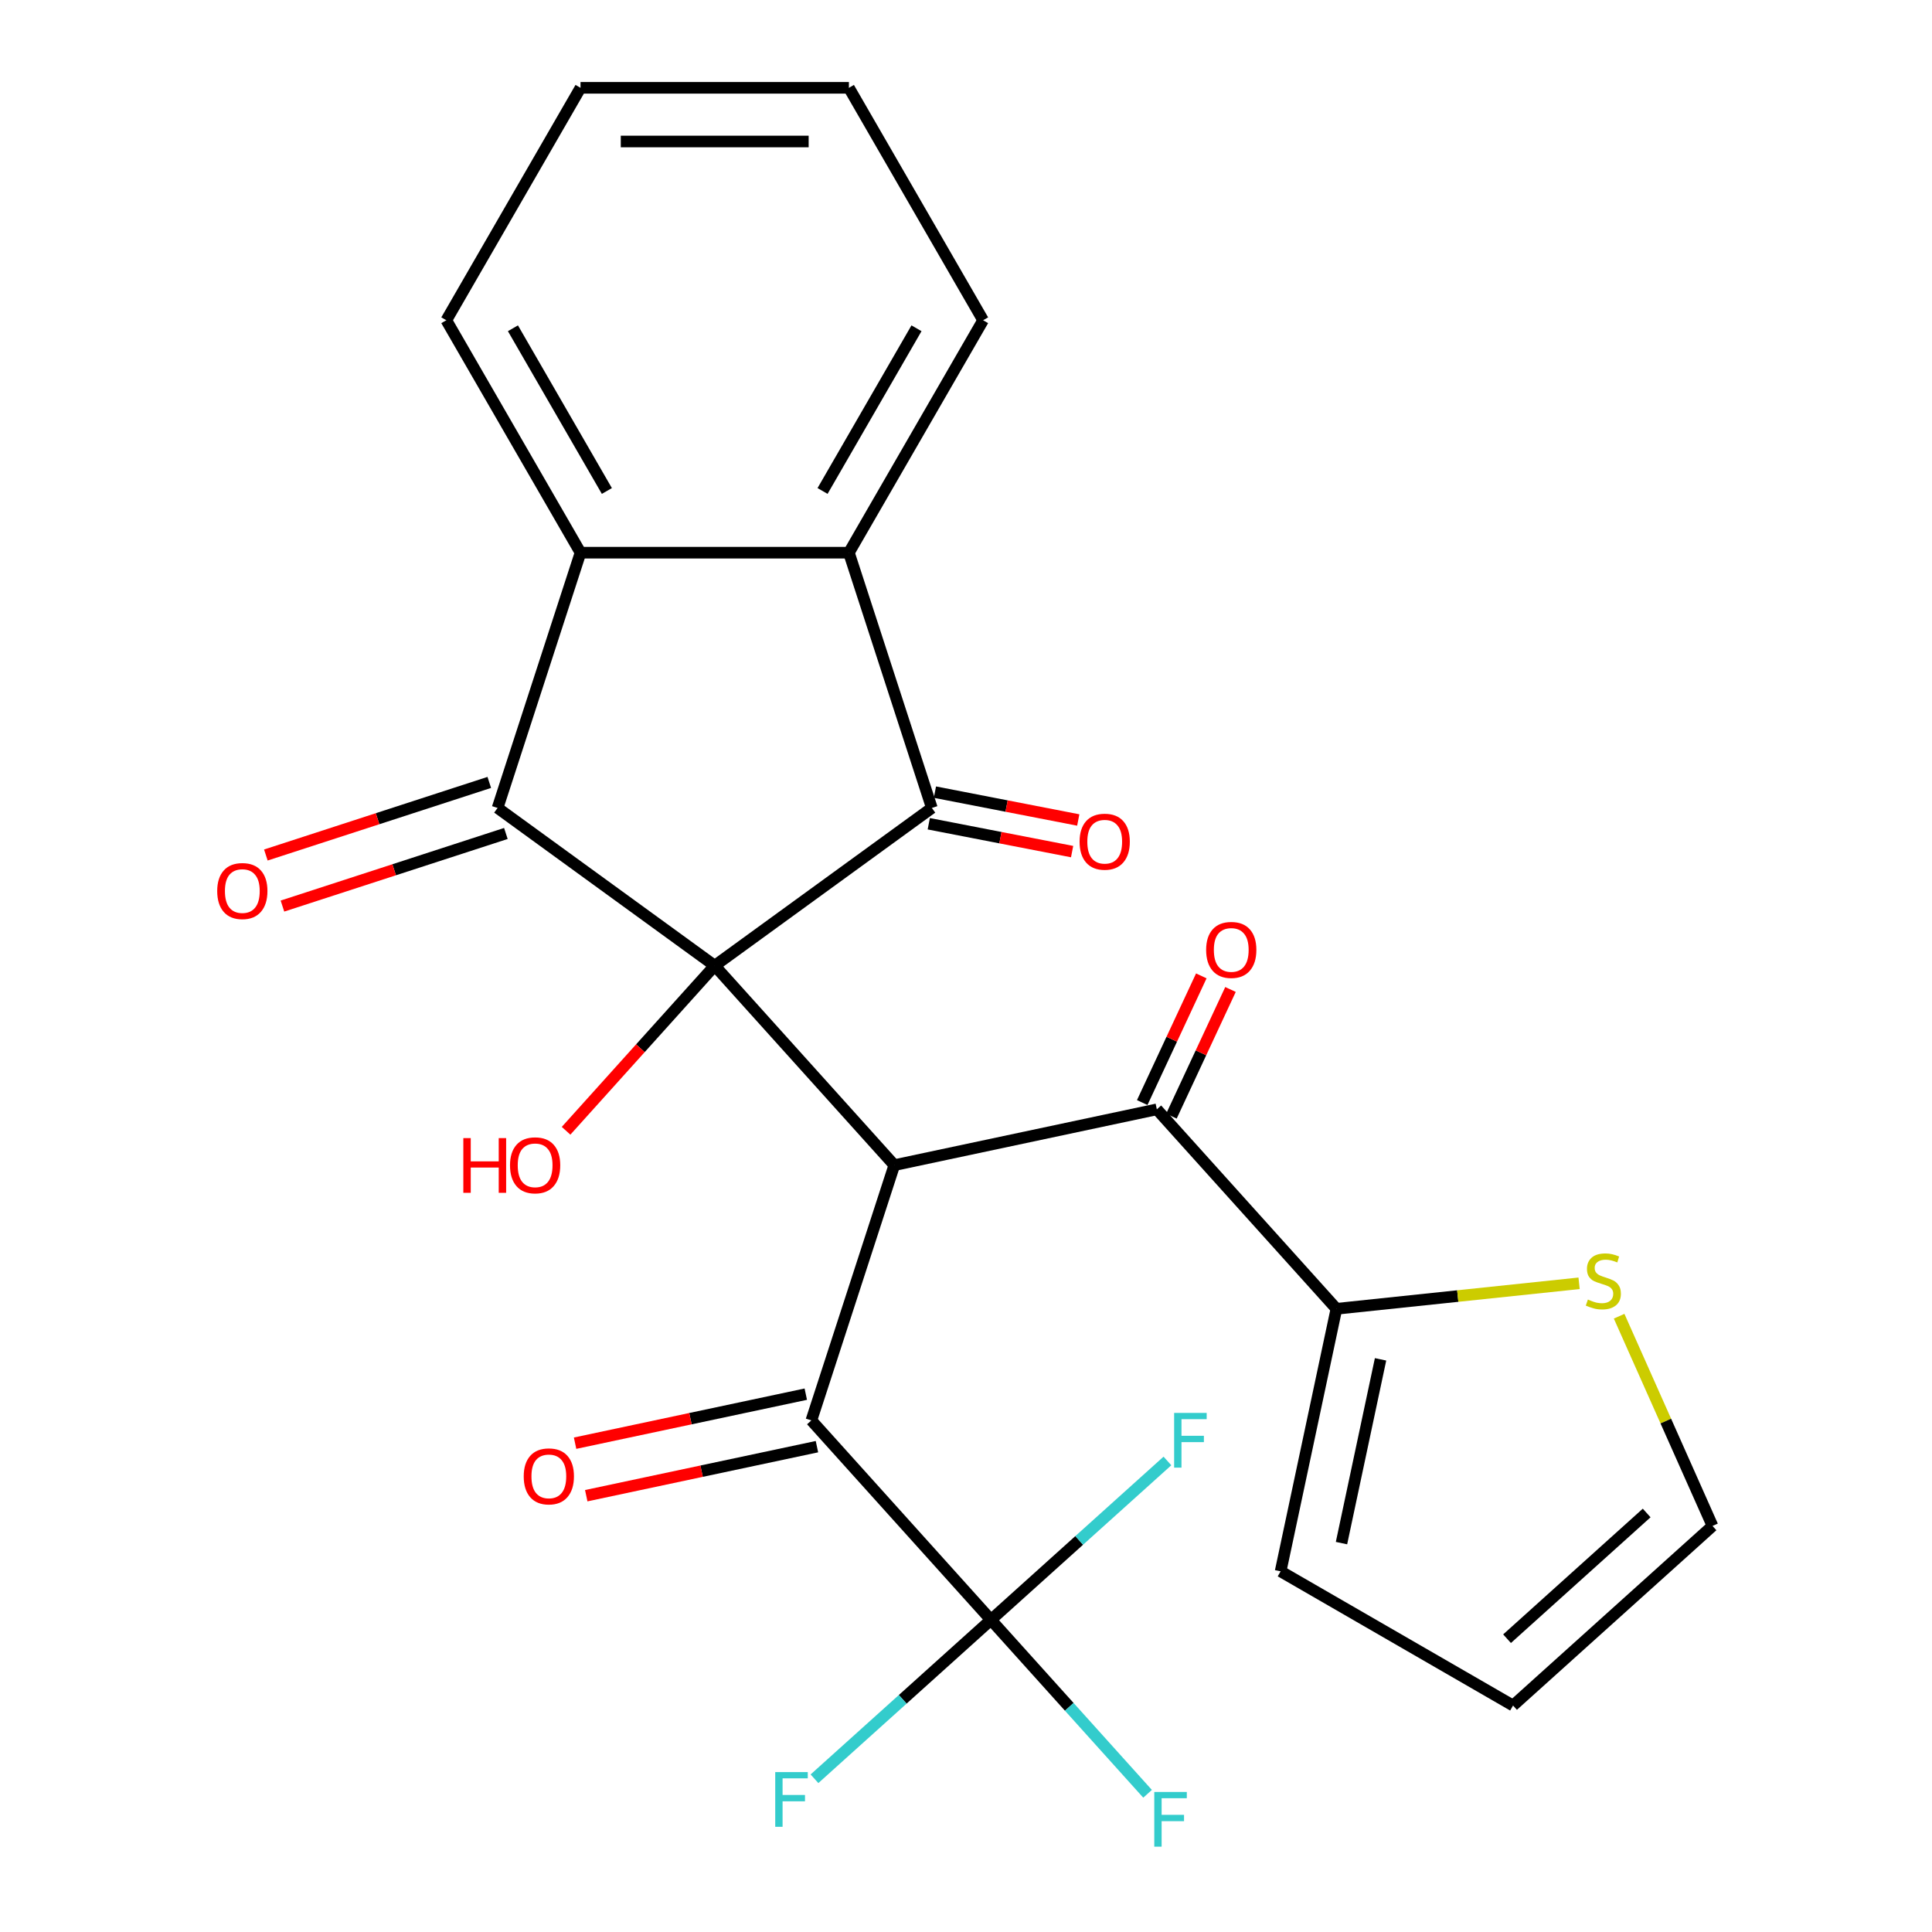 <?xml version='1.0' encoding='iso-8859-1'?>
<svg version='1.1' baseProfile='full'
              xmlns='http://www.w3.org/2000/svg'
                      xmlns:rdkit='http://www.rdkit.org/xml'
                      xmlns:xlink='http://www.w3.org/1999/xlink'
                  xml:space='preserve'
width='1000px' height='1000px' viewBox='0 0 1000 1000'>
<!-- END OF HEADER -->
<rect style='opacity:1.0;fill:#FFFFFF;stroke:none' width='1000' height='1000' x='0' y='0'> </rect>
<path class='bond-0' d='M 369.934,499.844 L 462.889,603.081' style='fill:none;fill-rule:evenodd;stroke:#000000;stroke-width:6px;stroke-linecap:butt;stroke-linejoin:miter;stroke-opacity:1' />
<path class='bond-1' d='M 369.934,499.844 L 257.546,418.19' style='fill:none;fill-rule:evenodd;stroke:#000000;stroke-width:6px;stroke-linecap:butt;stroke-linejoin:miter;stroke-opacity:1' />
<path class='bond-2' d='M 369.934,499.844 L 482.322,418.19' style='fill:none;fill-rule:evenodd;stroke:#000000;stroke-width:6px;stroke-linecap:butt;stroke-linejoin:miter;stroke-opacity:1' />
<path class='bond-13' d='M 369.934,499.844 L 331.467,542.566' style='fill:none;fill-rule:evenodd;stroke:#000000;stroke-width:6px;stroke-linecap:butt;stroke-linejoin:miter;stroke-opacity:1' />
<path class='bond-13' d='M 331.467,542.566 L 293,585.288' style='fill:none;fill-rule:evenodd;stroke:#FF0000;stroke-width:6px;stroke-linecap:butt;stroke-linejoin:miter;stroke-opacity:1' />
<path class='bond-3' d='M 462.889,603.081 L 419.961,735.201' style='fill:none;fill-rule:evenodd;stroke:#000000;stroke-width:6px;stroke-linecap:butt;stroke-linejoin:miter;stroke-opacity:1' />
<path class='bond-6' d='M 462.889,603.081 L 598.773,574.198' style='fill:none;fill-rule:evenodd;stroke:#000000;stroke-width:6px;stroke-linecap:butt;stroke-linejoin:miter;stroke-opacity:1' />
<path class='bond-5' d='M 257.546,418.19 L 300.475,286.07' style='fill:none;fill-rule:evenodd;stroke:#000000;stroke-width:6px;stroke-linecap:butt;stroke-linejoin:miter;stroke-opacity:1' />
<path class='bond-10' d='M 253.253,404.978 L 195.43,423.766' style='fill:none;fill-rule:evenodd;stroke:#000000;stroke-width:6px;stroke-linecap:butt;stroke-linejoin:miter;stroke-opacity:1' />
<path class='bond-10' d='M 195.43,423.766 L 137.607,442.554' style='fill:none;fill-rule:evenodd;stroke:#FF0000;stroke-width:6px;stroke-linecap:butt;stroke-linejoin:miter;stroke-opacity:1' />
<path class='bond-10' d='M 261.839,431.402 L 204.016,450.19' style='fill:none;fill-rule:evenodd;stroke:#000000;stroke-width:6px;stroke-linecap:butt;stroke-linejoin:miter;stroke-opacity:1' />
<path class='bond-10' d='M 204.016,450.19 L 146.192,468.978' style='fill:none;fill-rule:evenodd;stroke:#FF0000;stroke-width:6px;stroke-linecap:butt;stroke-linejoin:miter;stroke-opacity:1' />
<path class='bond-4' d='M 482.322,418.19 L 439.394,286.07' style='fill:none;fill-rule:evenodd;stroke:#000000;stroke-width:6px;stroke-linecap:butt;stroke-linejoin:miter;stroke-opacity:1' />
<path class='bond-11' d='M 480.732,426.372 L 517.828,433.581' style='fill:none;fill-rule:evenodd;stroke:#000000;stroke-width:6px;stroke-linecap:butt;stroke-linejoin:miter;stroke-opacity:1' />
<path class='bond-11' d='M 517.828,433.581 L 554.924,440.791' style='fill:none;fill-rule:evenodd;stroke:#FF0000;stroke-width:6px;stroke-linecap:butt;stroke-linejoin:miter;stroke-opacity:1' />
<path class='bond-11' d='M 483.912,410.007 L 521.008,417.217' style='fill:none;fill-rule:evenodd;stroke:#000000;stroke-width:6px;stroke-linecap:butt;stroke-linejoin:miter;stroke-opacity:1' />
<path class='bond-11' d='M 521.008,417.217 L 558.105,424.427' style='fill:none;fill-rule:evenodd;stroke:#FF0000;stroke-width:6px;stroke-linecap:butt;stroke-linejoin:miter;stroke-opacity:1' />
<path class='bond-7' d='M 419.961,735.201 L 512.916,838.438' style='fill:none;fill-rule:evenodd;stroke:#000000;stroke-width:6px;stroke-linecap:butt;stroke-linejoin:miter;stroke-opacity:1' />
<path class='bond-12' d='M 417.073,721.613 L 357.367,734.304' style='fill:none;fill-rule:evenodd;stroke:#000000;stroke-width:6px;stroke-linecap:butt;stroke-linejoin:miter;stroke-opacity:1' />
<path class='bond-12' d='M 357.367,734.304 L 297.662,746.994' style='fill:none;fill-rule:evenodd;stroke:#FF0000;stroke-width:6px;stroke-linecap:butt;stroke-linejoin:miter;stroke-opacity:1' />
<path class='bond-12' d='M 422.849,748.79 L 363.144,761.48' style='fill:none;fill-rule:evenodd;stroke:#000000;stroke-width:6px;stroke-linecap:butt;stroke-linejoin:miter;stroke-opacity:1' />
<path class='bond-12' d='M 363.144,761.48 L 303.439,774.171' style='fill:none;fill-rule:evenodd;stroke:#FF0000;stroke-width:6px;stroke-linecap:butt;stroke-linejoin:miter;stroke-opacity:1' />
<path class='bond-21' d='M 439.394,286.07 L 508.853,165.762' style='fill:none;fill-rule:evenodd;stroke:#000000;stroke-width:6px;stroke-linecap:butt;stroke-linejoin:miter;stroke-opacity:1' />
<path class='bond-21' d='M 425.751,254.132 L 474.373,169.916' style='fill:none;fill-rule:evenodd;stroke:#000000;stroke-width:6px;stroke-linecap:butt;stroke-linejoin:miter;stroke-opacity:1' />
<path class='bond-25' d='M 439.394,286.07 L 300.475,286.07' style='fill:none;fill-rule:evenodd;stroke:#000000;stroke-width:6px;stroke-linecap:butt;stroke-linejoin:miter;stroke-opacity:1' />
<path class='bond-22' d='M 300.475,286.07 L 231.015,165.762' style='fill:none;fill-rule:evenodd;stroke:#000000;stroke-width:6px;stroke-linecap:butt;stroke-linejoin:miter;stroke-opacity:1' />
<path class='bond-22' d='M 314.117,254.132 L 265.496,169.916' style='fill:none;fill-rule:evenodd;stroke:#000000;stroke-width:6px;stroke-linecap:butt;stroke-linejoin:miter;stroke-opacity:1' />
<path class='bond-8' d='M 598.773,574.198 L 691.728,677.435' style='fill:none;fill-rule:evenodd;stroke:#000000;stroke-width:6px;stroke-linecap:butt;stroke-linejoin:miter;stroke-opacity:1' />
<path class='bond-14' d='M 606.327,577.721 L 621.615,544.938' style='fill:none;fill-rule:evenodd;stroke:#000000;stroke-width:6px;stroke-linecap:butt;stroke-linejoin:miter;stroke-opacity:1' />
<path class='bond-14' d='M 621.615,544.938 L 636.903,512.155' style='fill:none;fill-rule:evenodd;stroke:#FF0000;stroke-width:6px;stroke-linecap:butt;stroke-linejoin:miter;stroke-opacity:1' />
<path class='bond-14' d='M 591.219,570.676 L 606.507,537.893' style='fill:none;fill-rule:evenodd;stroke:#000000;stroke-width:6px;stroke-linecap:butt;stroke-linejoin:miter;stroke-opacity:1' />
<path class='bond-14' d='M 606.507,537.893 L 621.795,505.11' style='fill:none;fill-rule:evenodd;stroke:#FF0000;stroke-width:6px;stroke-linecap:butt;stroke-linejoin:miter;stroke-opacity:1' />
<path class='bond-18' d='M 512.916,838.438 L 553.447,883.453' style='fill:none;fill-rule:evenodd;stroke:#000000;stroke-width:6px;stroke-linecap:butt;stroke-linejoin:miter;stroke-opacity:1' />
<path class='bond-18' d='M 553.447,883.453 L 593.978,928.467' style='fill:none;fill-rule:evenodd;stroke:#33CCCC;stroke-width:6px;stroke-linecap:butt;stroke-linejoin:miter;stroke-opacity:1' />
<path class='bond-19' d='M 512.916,838.438 L 467.244,879.562' style='fill:none;fill-rule:evenodd;stroke:#000000;stroke-width:6px;stroke-linecap:butt;stroke-linejoin:miter;stroke-opacity:1' />
<path class='bond-19' d='M 467.244,879.562 L 421.572,920.685' style='fill:none;fill-rule:evenodd;stroke:#33CCCC;stroke-width:6px;stroke-linecap:butt;stroke-linejoin:miter;stroke-opacity:1' />
<path class='bond-20' d='M 512.916,838.438 L 558.588,797.315' style='fill:none;fill-rule:evenodd;stroke:#000000;stroke-width:6px;stroke-linecap:butt;stroke-linejoin:miter;stroke-opacity:1' />
<path class='bond-20' d='M 558.588,797.315 L 604.26,756.192' style='fill:none;fill-rule:evenodd;stroke:#33CCCC;stroke-width:6px;stroke-linecap:butt;stroke-linejoin:miter;stroke-opacity:1' />
<path class='bond-9' d='M 691.728,677.435 L 754.53,670.835' style='fill:none;fill-rule:evenodd;stroke:#000000;stroke-width:6px;stroke-linecap:butt;stroke-linejoin:miter;stroke-opacity:1' />
<path class='bond-9' d='M 754.53,670.835 L 817.333,664.234' style='fill:none;fill-rule:evenodd;stroke:#CCCC00;stroke-width:6px;stroke-linecap:butt;stroke-linejoin:miter;stroke-opacity:1' />
<path class='bond-15' d='M 691.728,677.435 L 662.845,813.319' style='fill:none;fill-rule:evenodd;stroke:#000000;stroke-width:6px;stroke-linecap:butt;stroke-linejoin:miter;stroke-opacity:1' />
<path class='bond-15' d='M 714.572,703.594 L 694.354,798.713' style='fill:none;fill-rule:evenodd;stroke:#000000;stroke-width:6px;stroke-linecap:butt;stroke-linejoin:miter;stroke-opacity:1' />
<path class='bond-16' d='M 838.057,681.267 L 862.223,735.545' style='fill:none;fill-rule:evenodd;stroke:#CCCC00;stroke-width:6px;stroke-linecap:butt;stroke-linejoin:miter;stroke-opacity:1' />
<path class='bond-16' d='M 862.223,735.545 L 886.389,789.823' style='fill:none;fill-rule:evenodd;stroke:#000000;stroke-width:6px;stroke-linecap:butt;stroke-linejoin:miter;stroke-opacity:1' />
<path class='bond-17' d='M 662.845,813.319 L 783.152,882.778' style='fill:none;fill-rule:evenodd;stroke:#000000;stroke-width:6px;stroke-linecap:butt;stroke-linejoin:miter;stroke-opacity:1' />
<path class='bond-27' d='M 886.389,789.823 L 783.152,882.778' style='fill:none;fill-rule:evenodd;stroke:#000000;stroke-width:6px;stroke-linecap:butt;stroke-linejoin:miter;stroke-opacity:1' />
<path class='bond-27' d='M 852.313,783.119 L 780.047,848.188' style='fill:none;fill-rule:evenodd;stroke:#000000;stroke-width:6px;stroke-linecap:butt;stroke-linejoin:miter;stroke-opacity:1' />
<path class='bond-24' d='M 508.853,165.762 L 439.394,45.455' style='fill:none;fill-rule:evenodd;stroke:#000000;stroke-width:6px;stroke-linecap:butt;stroke-linejoin:miter;stroke-opacity:1' />
<path class='bond-23' d='M 231.015,165.762 L 300.475,45.455' style='fill:none;fill-rule:evenodd;stroke:#000000;stroke-width:6px;stroke-linecap:butt;stroke-linejoin:miter;stroke-opacity:1' />
<path class='bond-26' d='M 300.475,45.455 L 439.394,45.455' style='fill:none;fill-rule:evenodd;stroke:#000000;stroke-width:6px;stroke-linecap:butt;stroke-linejoin:miter;stroke-opacity:1' />
<path class='bond-26' d='M 321.313,73.238 L 418.556,73.238' style='fill:none;fill-rule:evenodd;stroke:#000000;stroke-width:6px;stroke-linecap:butt;stroke-linejoin:miter;stroke-opacity:1' />
<path  class='atom-10' d='M 821.886 672.634
Q 822.206 672.754, 823.526 673.314
Q 824.846 673.874, 826.286 674.234
Q 827.766 674.554, 829.206 674.554
Q 831.886 674.554, 833.446 673.274
Q 835.006 671.954, 835.006 669.674
Q 835.006 668.114, 834.206 667.154
Q 833.446 666.194, 832.246 665.674
Q 831.046 665.154, 829.046 664.554
Q 826.526 663.794, 825.006 663.074
Q 823.526 662.354, 822.446 660.834
Q 821.406 659.314, 821.406 656.754
Q 821.406 653.194, 823.806 650.994
Q 826.246 648.794, 831.046 648.794
Q 834.326 648.794, 838.046 650.354
L 837.126 653.434
Q 833.726 652.034, 831.166 652.034
Q 828.406 652.034, 826.886 653.194
Q 825.366 654.314, 825.406 656.274
Q 825.406 657.794, 826.166 658.714
Q 826.966 659.634, 828.086 660.154
Q 829.246 660.674, 831.166 661.274
Q 833.726 662.074, 835.246 662.874
Q 836.766 663.674, 837.846 665.314
Q 838.966 666.914, 838.966 669.674
Q 838.966 673.594, 836.326 675.714
Q 833.726 677.794, 829.366 677.794
Q 826.846 677.794, 824.926 677.234
Q 823.046 676.714, 820.806 675.794
L 821.886 672.634
' fill='#CCCC00'/>
<path  class='atom-11' d='M 112.426 461.198
Q 112.426 454.398, 115.786 450.598
Q 119.146 446.798, 125.426 446.798
Q 131.706 446.798, 135.066 450.598
Q 138.426 454.398, 138.426 461.198
Q 138.426 468.078, 135.026 471.998
Q 131.626 475.878, 125.426 475.878
Q 119.186 475.878, 115.786 471.998
Q 112.426 468.118, 112.426 461.198
M 125.426 472.678
Q 129.746 472.678, 132.066 469.798
Q 134.426 466.878, 134.426 461.198
Q 134.426 455.638, 132.066 452.838
Q 129.746 449.998, 125.426 449.998
Q 121.106 449.998, 118.746 452.798
Q 116.426 455.598, 116.426 461.198
Q 116.426 466.918, 118.746 469.798
Q 121.106 472.678, 125.426 472.678
' fill='#FF0000'/>
<path  class='atom-12' d='M 558.793 435.658
Q 558.793 428.858, 562.153 425.058
Q 565.513 421.258, 571.793 421.258
Q 578.073 421.258, 581.433 425.058
Q 584.793 428.858, 584.793 435.658
Q 584.793 442.538, 581.393 446.458
Q 577.993 450.338, 571.793 450.338
Q 565.553 450.338, 562.153 446.458
Q 558.793 442.578, 558.793 435.658
M 571.793 447.138
Q 576.113 447.138, 578.433 444.258
Q 580.793 441.338, 580.793 435.658
Q 580.793 430.098, 578.433 427.298
Q 576.113 424.458, 571.793 424.458
Q 567.473 424.458, 565.113 427.258
Q 562.793 430.058, 562.793 435.658
Q 562.793 441.378, 565.113 444.258
Q 567.473 447.138, 571.793 447.138
' fill='#FF0000'/>
<path  class='atom-13' d='M 271.078 764.164
Q 271.078 757.364, 274.438 753.564
Q 277.798 749.764, 284.078 749.764
Q 290.358 749.764, 293.718 753.564
Q 297.078 757.364, 297.078 764.164
Q 297.078 771.044, 293.678 774.964
Q 290.278 778.844, 284.078 778.844
Q 277.838 778.844, 274.438 774.964
Q 271.078 771.084, 271.078 764.164
M 284.078 775.644
Q 288.398 775.644, 290.718 772.764
Q 293.078 769.844, 293.078 764.164
Q 293.078 758.604, 290.718 755.804
Q 288.398 752.964, 284.078 752.964
Q 279.758 752.964, 277.398 755.764
Q 275.078 758.564, 275.078 764.164
Q 275.078 769.884, 277.398 772.764
Q 279.758 775.644, 284.078 775.644
' fill='#FF0000'/>
<path  class='atom-14' d='M 239.819 589.081
L 243.659 589.081
L 243.659 601.121
L 258.139 601.121
L 258.139 589.081
L 261.979 589.081
L 261.979 617.401
L 258.139 617.401
L 258.139 604.321
L 243.659 604.321
L 243.659 617.401
L 239.819 617.401
L 239.819 589.081
' fill='#FF0000'/>
<path  class='atom-14' d='M 263.979 603.161
Q 263.979 596.361, 267.339 592.561
Q 270.699 588.761, 276.979 588.761
Q 283.259 588.761, 286.619 592.561
Q 289.979 596.361, 289.979 603.161
Q 289.979 610.041, 286.579 613.961
Q 283.179 617.841, 276.979 617.841
Q 270.739 617.841, 267.339 613.961
Q 263.979 610.081, 263.979 603.161
M 276.979 614.641
Q 281.299 614.641, 283.619 611.761
Q 285.979 608.841, 285.979 603.161
Q 285.979 597.601, 283.619 594.801
Q 281.299 591.961, 276.979 591.961
Q 272.659 591.961, 270.299 594.761
Q 267.979 597.561, 267.979 603.161
Q 267.979 608.881, 270.299 611.761
Q 272.659 614.641, 276.979 614.641
' fill='#FF0000'/>
<path  class='atom-15' d='M 624.294 491.674
Q 624.294 484.874, 627.654 481.074
Q 631.014 477.274, 637.294 477.274
Q 643.574 477.274, 646.934 481.074
Q 650.294 484.874, 650.294 491.674
Q 650.294 498.554, 646.894 502.474
Q 643.494 506.354, 637.294 506.354
Q 631.054 506.354, 627.654 502.474
Q 624.294 498.594, 624.294 491.674
M 637.294 503.154
Q 641.614 503.154, 643.934 500.274
Q 646.294 497.354, 646.294 491.674
Q 646.294 486.114, 643.934 483.314
Q 641.614 480.474, 637.294 480.474
Q 632.974 480.474, 630.614 483.274
Q 628.294 486.074, 628.294 491.674
Q 628.294 497.394, 630.614 500.274
Q 632.974 503.154, 637.294 503.154
' fill='#FF0000'/>
<path  class='atom-19' d='M 597.451 927.515
L 614.291 927.515
L 614.291 930.755
L 601.251 930.755
L 601.251 939.355
L 612.851 939.355
L 612.851 942.635
L 601.251 942.635
L 601.251 955.835
L 597.451 955.835
L 597.451 927.515
' fill='#33CCCC'/>
<path  class='atom-20' d='M 401.259 917.233
L 418.099 917.233
L 418.099 920.473
L 405.059 920.473
L 405.059 929.073
L 416.659 929.073
L 416.659 932.353
L 405.059 932.353
L 405.059 945.553
L 401.259 945.553
L 401.259 917.233
' fill='#33CCCC'/>
<path  class='atom-21' d='M 607.733 731.323
L 624.573 731.323
L 624.573 734.563
L 611.533 734.563
L 611.533 743.163
L 623.133 743.163
L 623.133 746.443
L 611.533 746.443
L 611.533 759.643
L 607.733 759.643
L 607.733 731.323
' fill='#33CCCC'/>
</svg>
